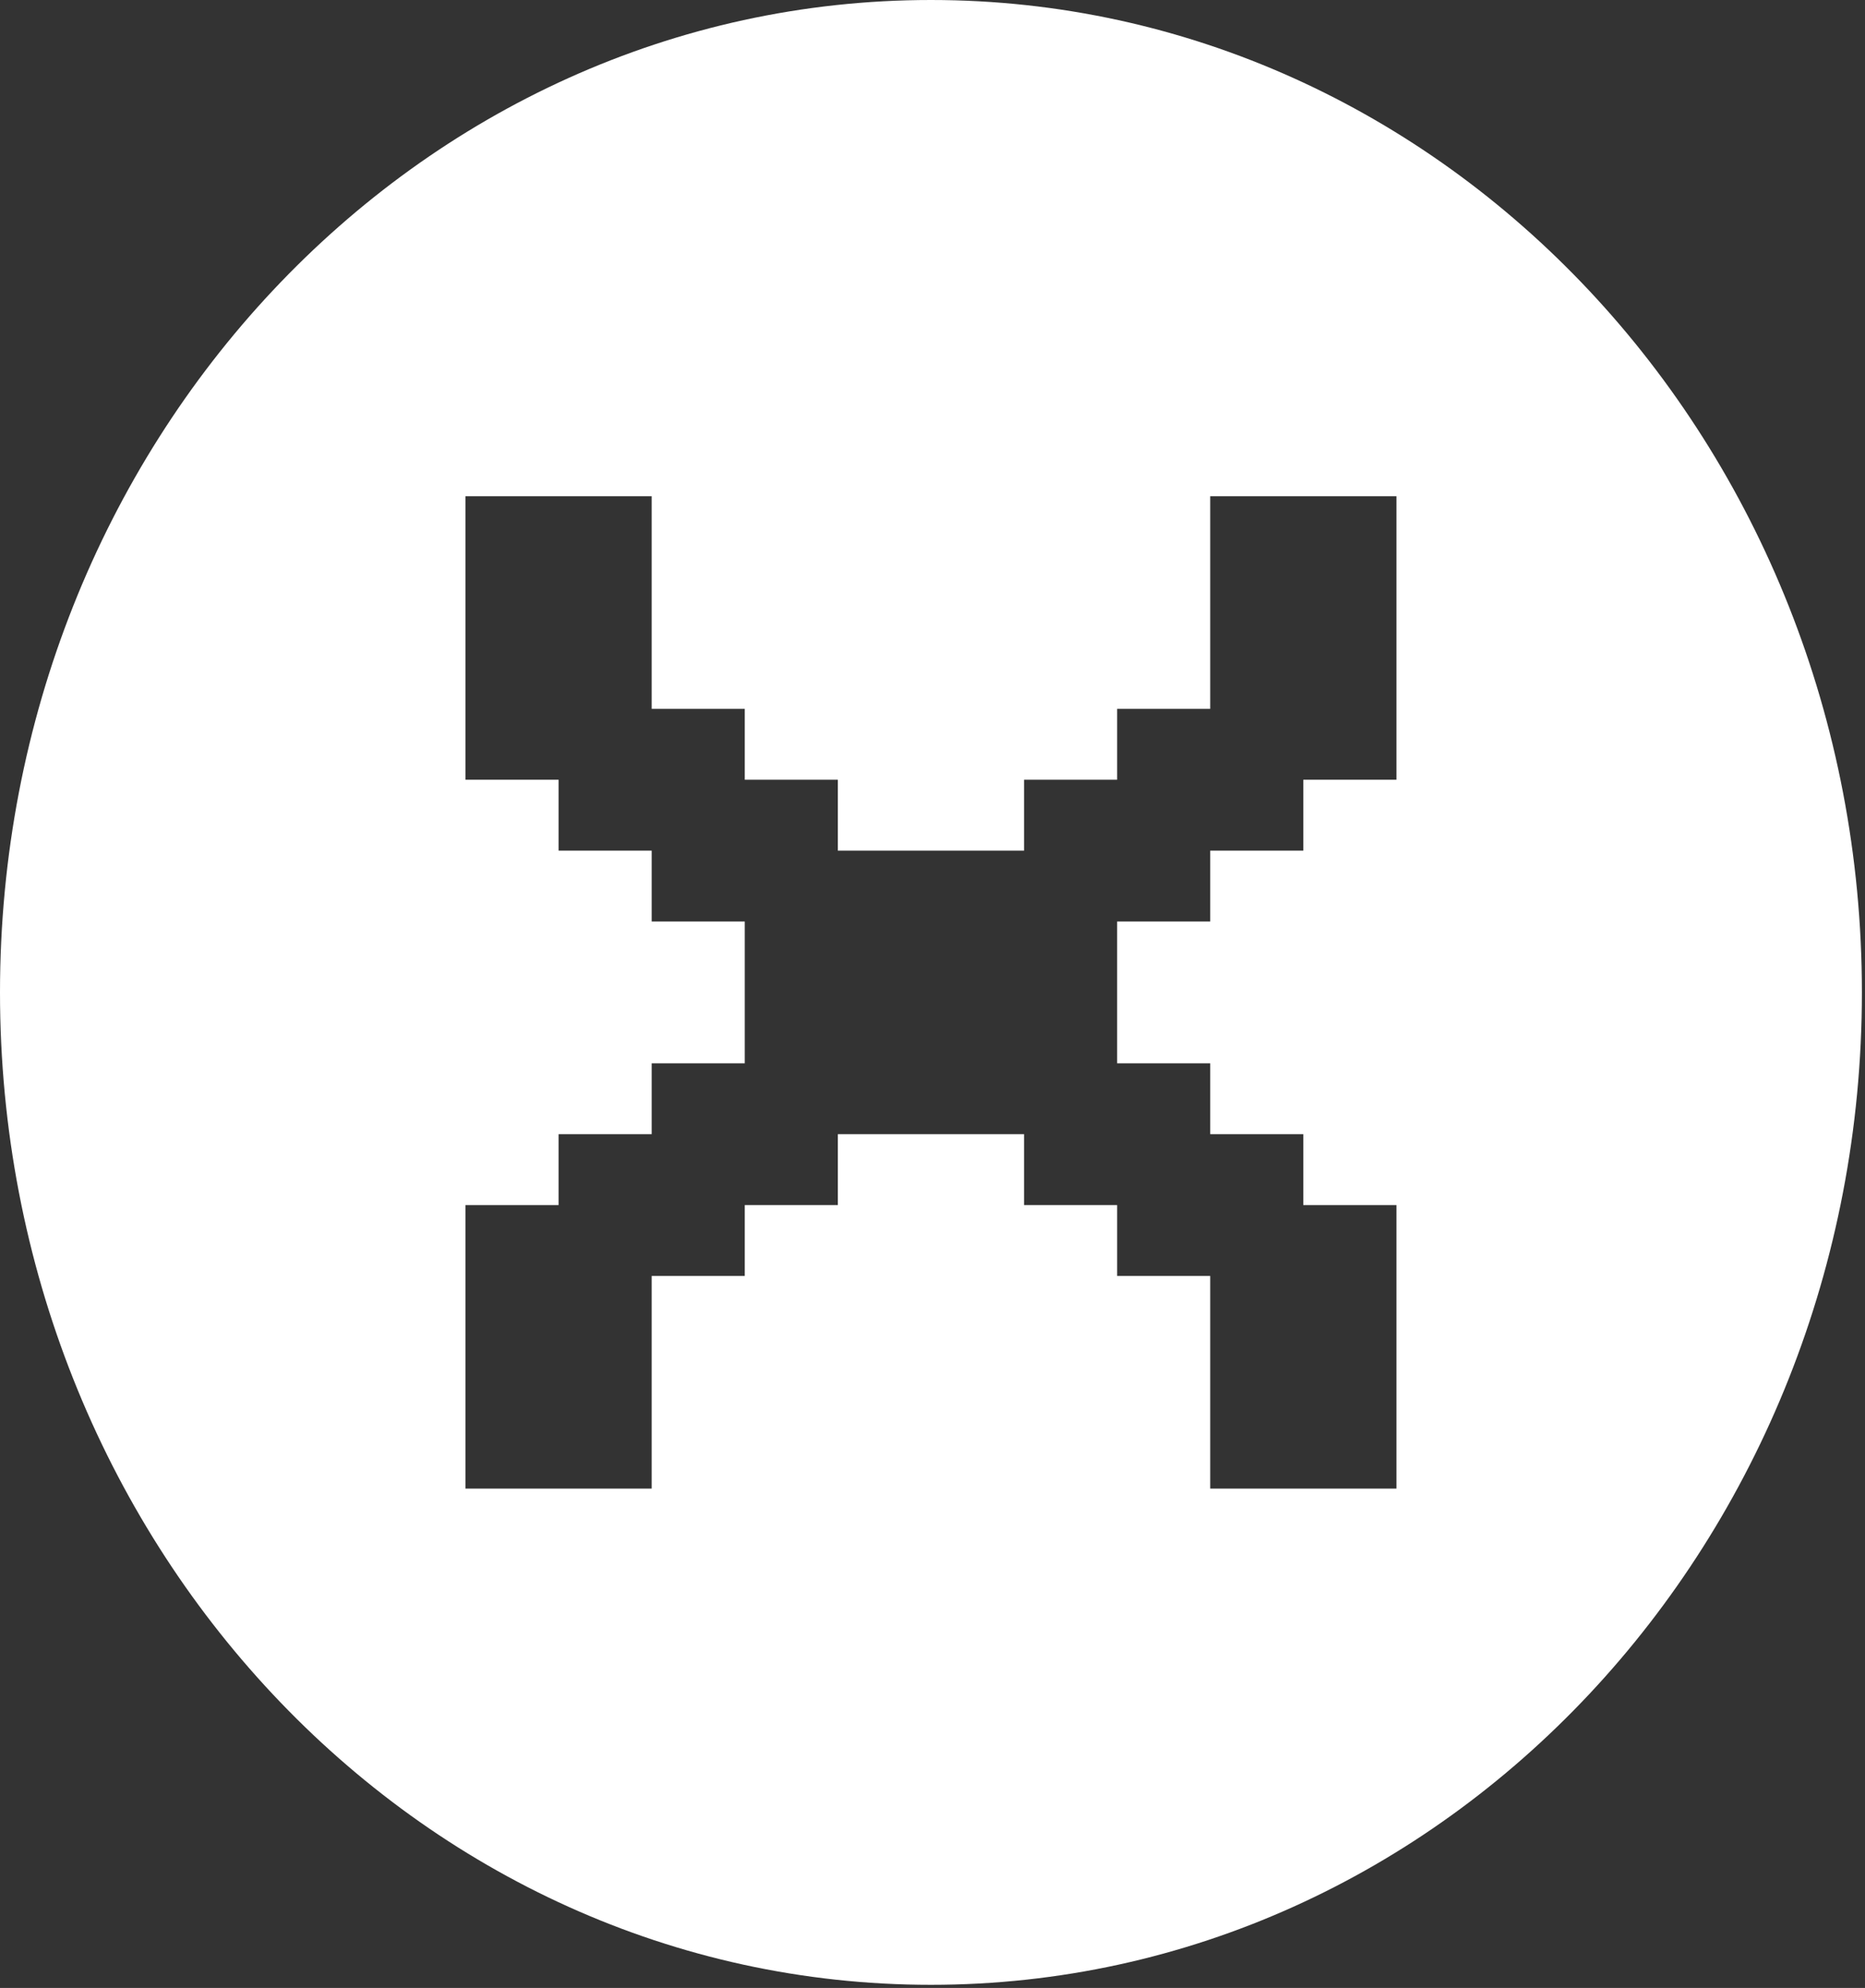 <?xml version="1.0" encoding="utf-8"?>
<svg xmlns="http://www.w3.org/2000/svg" fill="none" height="100%" overflow="visible" preserveAspectRatio="none" style="display: block;" viewBox="0 0 288 307" width="100%">
<rect x="0" y="0" width="288" height="307" fill="#333333" stroke="none"/>
<path clip-rule="evenodd" d="M287.521 153.258C287.521 237.9 223.157 306.516 143.76 306.516C64.364 306.516 0 237.9 0 153.258C0 68.616 64.364 0 143.76 0C223.157 0 287.521 68.616 287.521 153.258ZM100.633 229.887V197.047H115.008V186.099H129.384V175.153H158.137V186.099H172.513V197.047H186.889V229.887H215.641V186.099H201.264V175.153H186.889V164.205H172.513V142.311H186.889V131.364H201.264V120.417H215.641V76.629H186.889V109.47H172.513V120.417H158.137V131.364H129.384V120.417H115.008V109.47H100.633V76.629H71.88V120.417H86.256V131.364H100.633V142.311H115.008V164.205H100.633V175.153H86.256V186.099H71.88V229.887H100.633Z" fill="white" fill-rule="evenodd" id="Vector"/>
</svg>